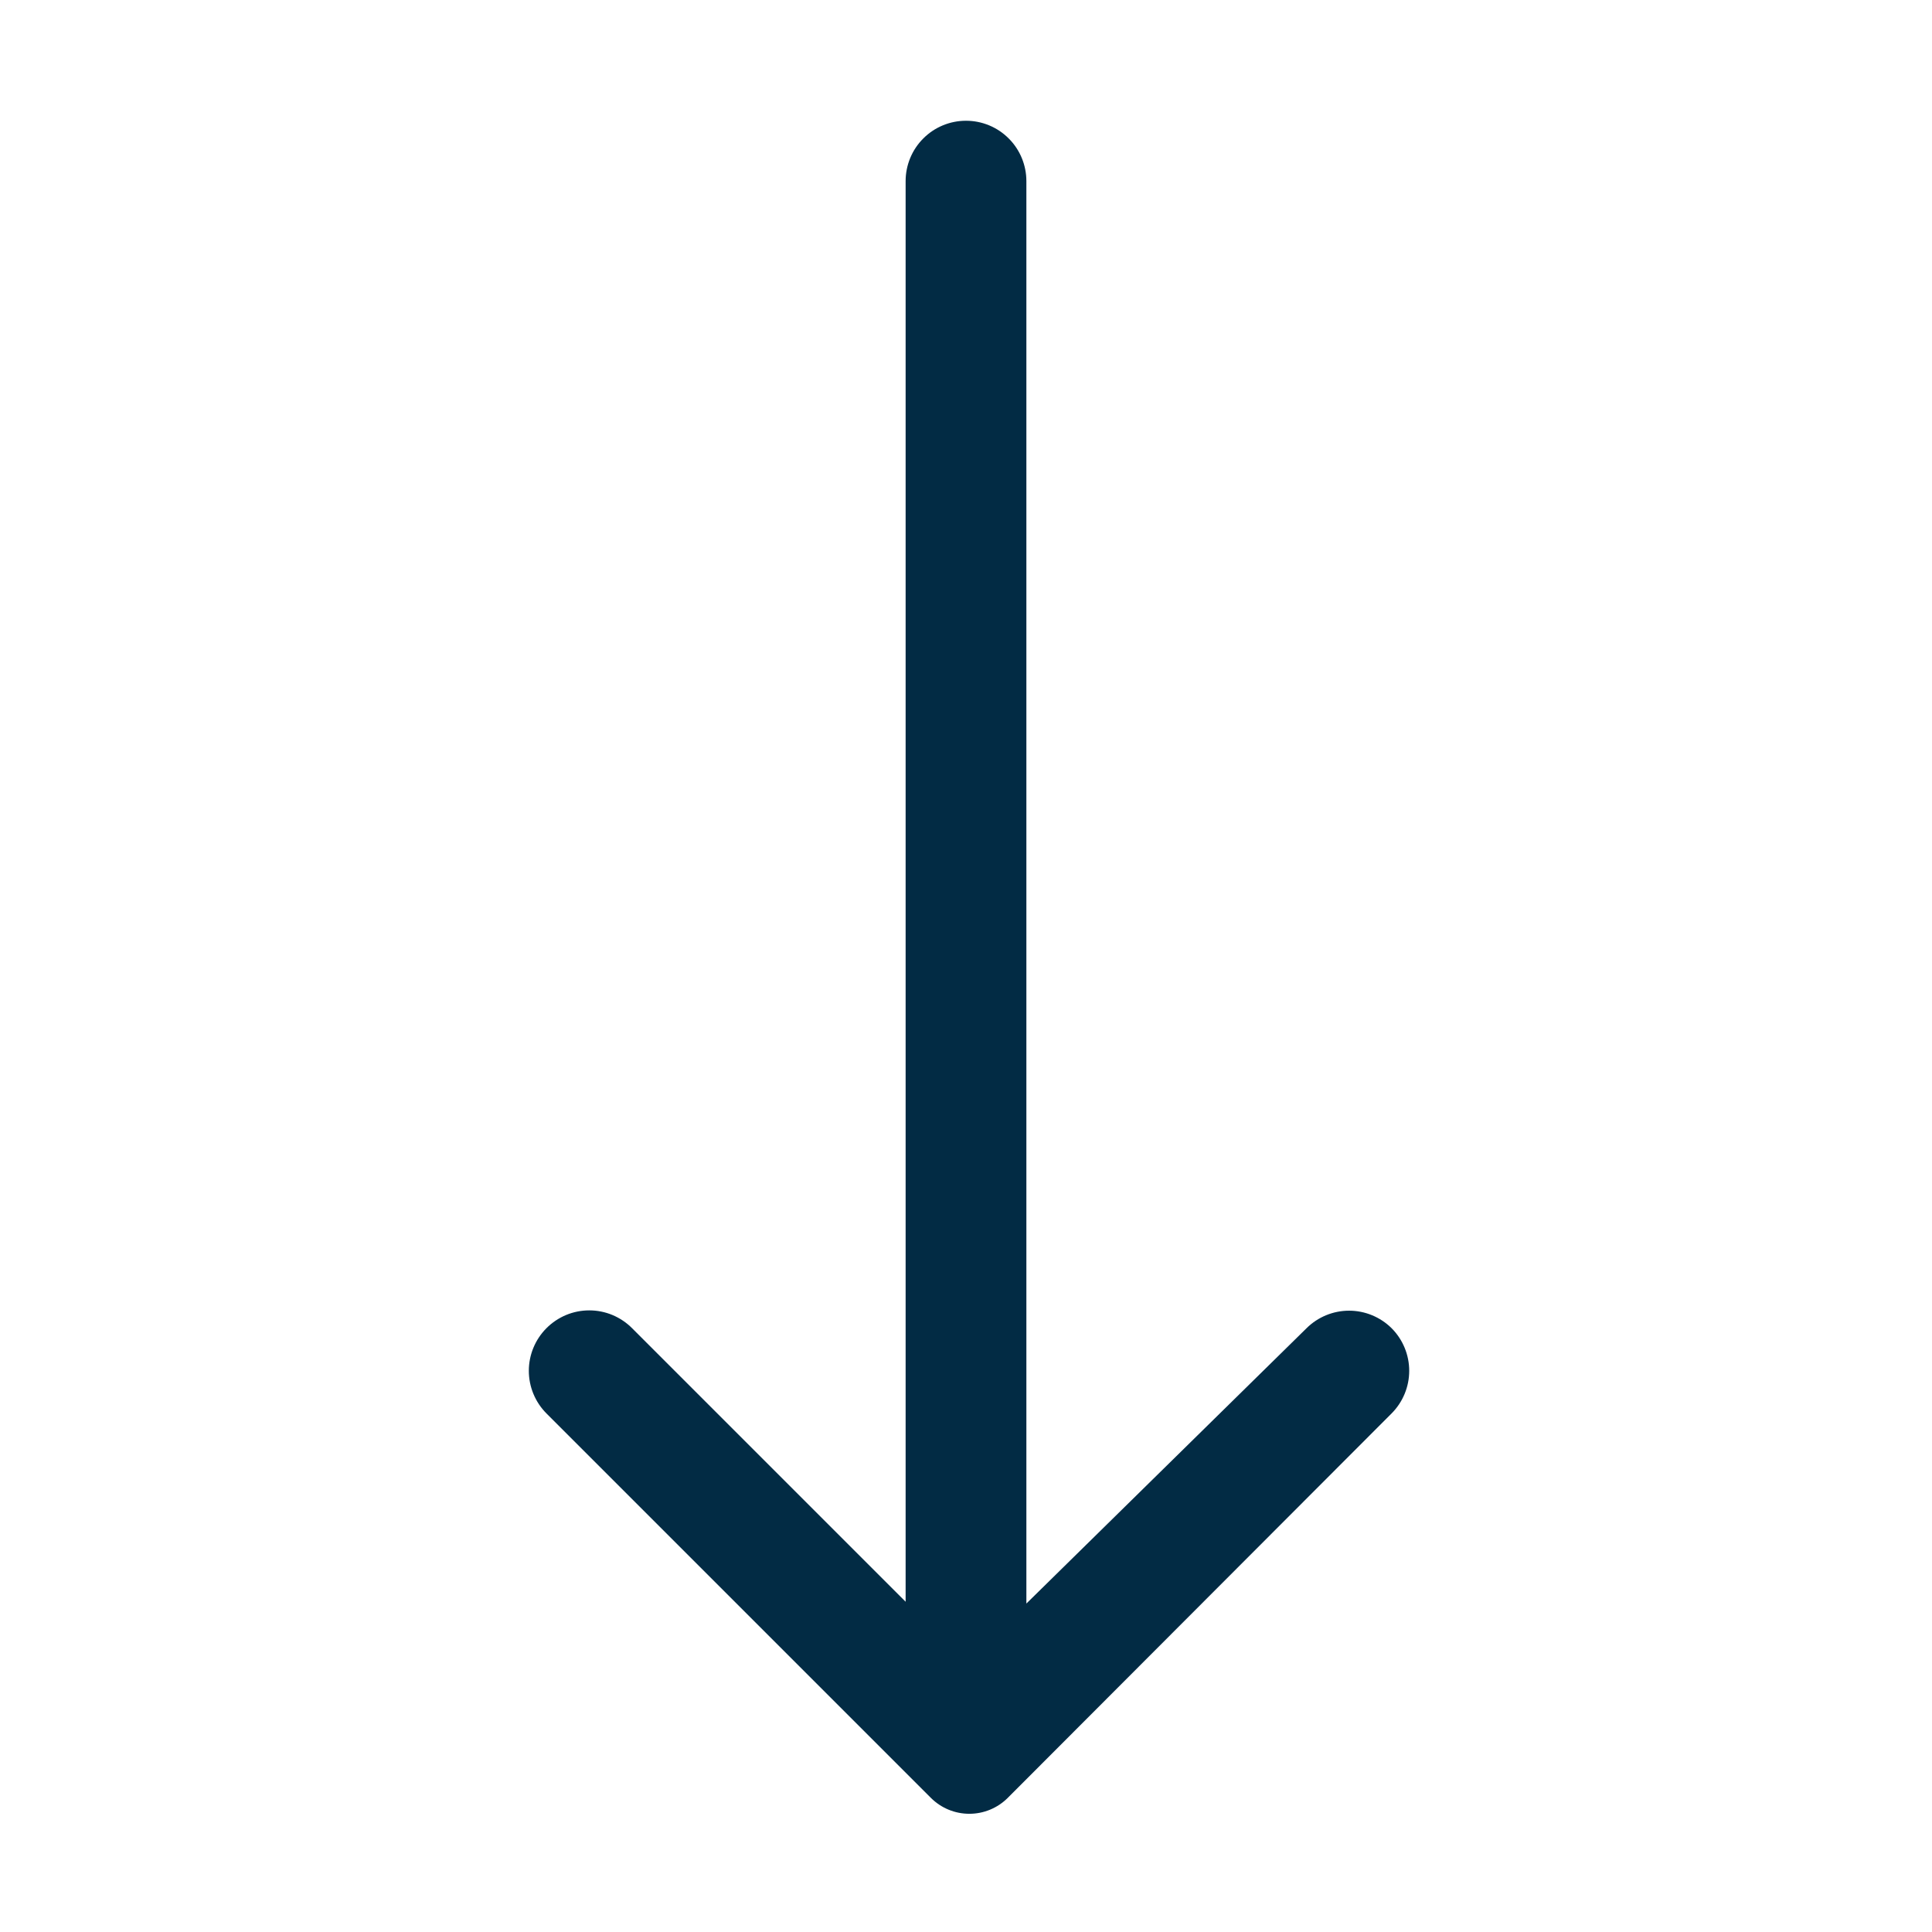 <svg width="32" height="32" viewBox="0 0 32 32" fill="none" xmlns="http://www.w3.org/2000/svg">
<path d="M23.05 22C22.863 21.814 22.609 21.709 22.345 21.709C22.081 21.709 21.827 21.814 21.64 22L17 26.56V3C17 2.735 16.895 2.48 16.707 2.293C16.52 2.105 16.265 2 16 2C15.735 2 15.48 2.105 15.293 2.293C15.105 2.48 15 2.735 15 3V26.53L10.47 22C10.377 21.906 10.266 21.832 10.145 21.781C10.023 21.73 9.892 21.704 9.76 21.704C9.628 21.704 9.497 21.73 9.375 21.781C9.254 21.832 9.143 21.906 9.05 22C8.864 22.187 8.759 22.441 8.759 22.705C8.759 22.969 8.864 23.223 9.05 23.41L15.42 29.78C15.589 29.948 15.817 30.042 16.055 30.042C16.293 30.042 16.521 29.948 16.69 29.78L23.05 23.41C23.236 23.223 23.341 22.969 23.341 22.705C23.341 22.441 23.236 22.187 23.05 22V22Z" fill="#022B44"/>
</svg>
